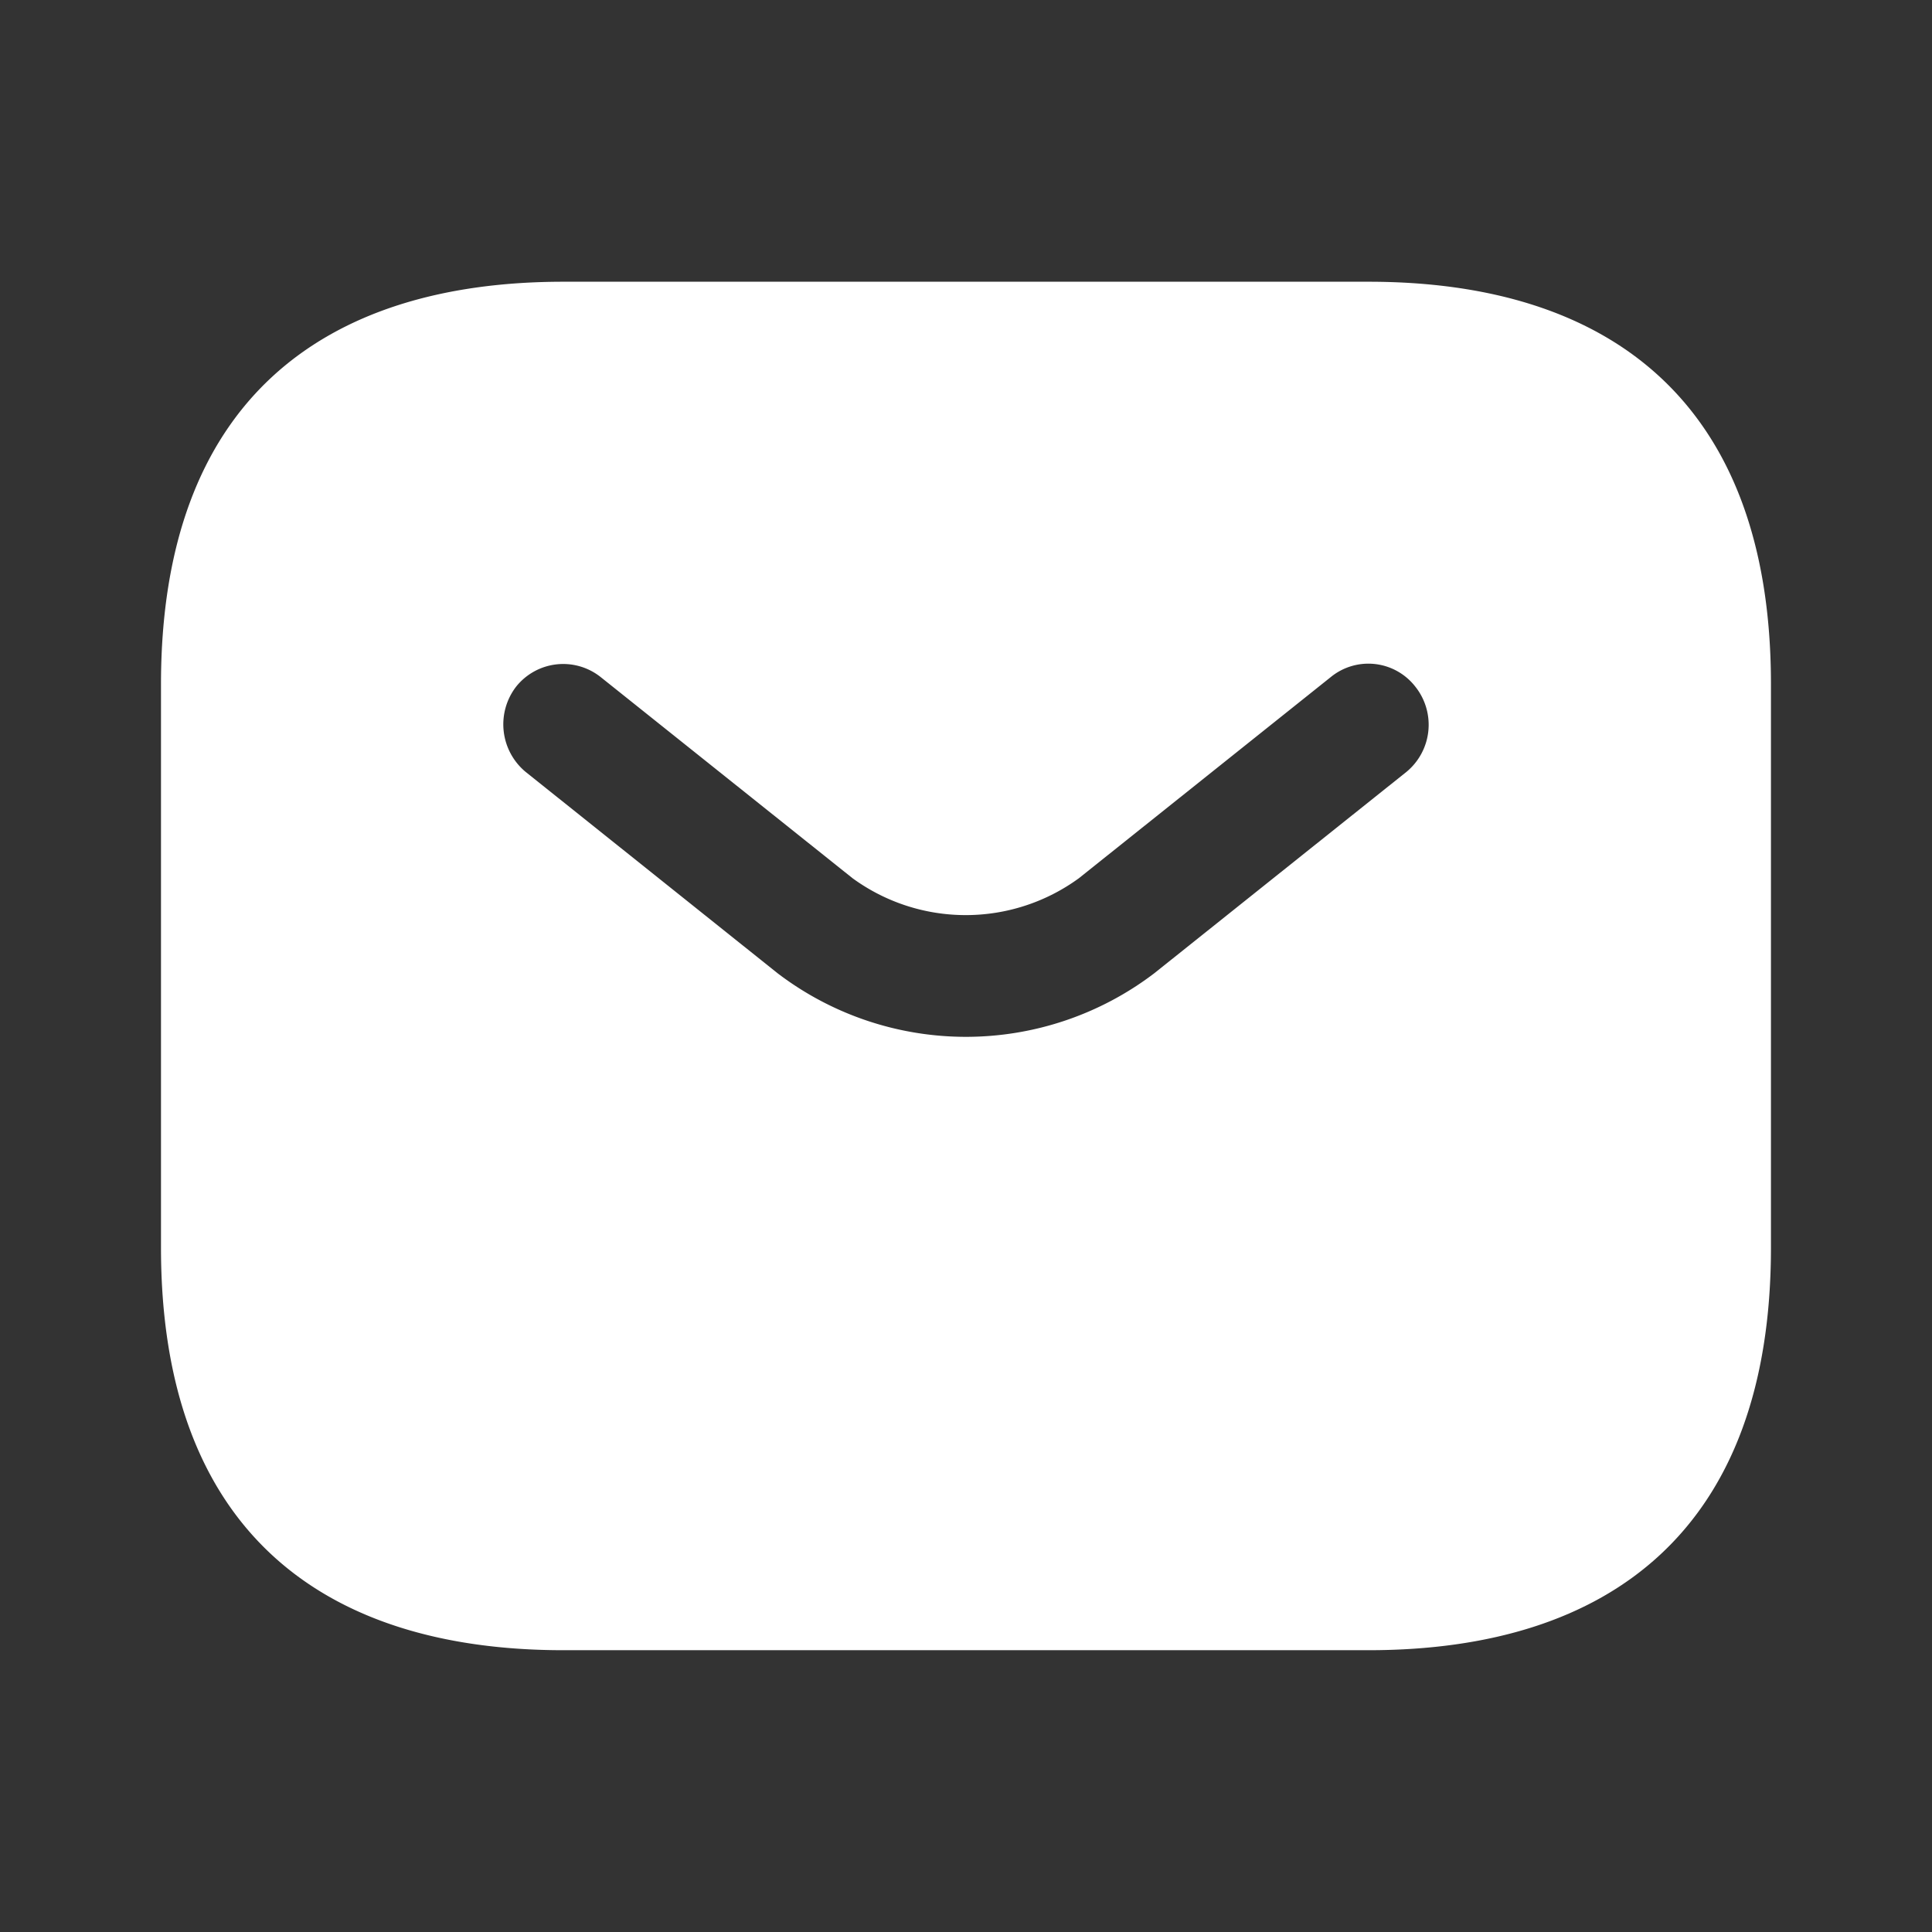 <svg id="sms" xmlns="http://www.w3.org/2000/svg" width="31.25" height="31.25" viewBox="0 0 31.25 31.25">
  <rect x="0" y="0" width="31.25" height="31.25" fill="#333333" stroke="none"/>
  <path id="Vector" d="M0,0H31.25V31.25H0Z" fill="none" opacity="0"/>
  <path id="Vector-2" data-name="Vector" d="M19.531,0H6.51C2.6,0,0,1.953,0,6.51v9.115c0,4.557,2.6,6.51,6.51,6.51H19.531c3.906,0,6.51-1.953,6.51-6.51V6.51C26.042,1.953,23.438,0,19.531,0Zm.612,7.93-4.076,3.255a5.027,5.027,0,0,1-6.094,0L5.9,7.93a1,1,0,0,1-.156-1.38.974.974,0,0,1,1.367-.156l4.076,3.255a3.107,3.107,0,0,0,3.659,0l4.076-3.255a.961.961,0,0,1,1.367.156A.988.988,0,0,1,20.143,7.93Z" transform="translate(2.604 4.557)" fill="#fff"/>
</svg>
